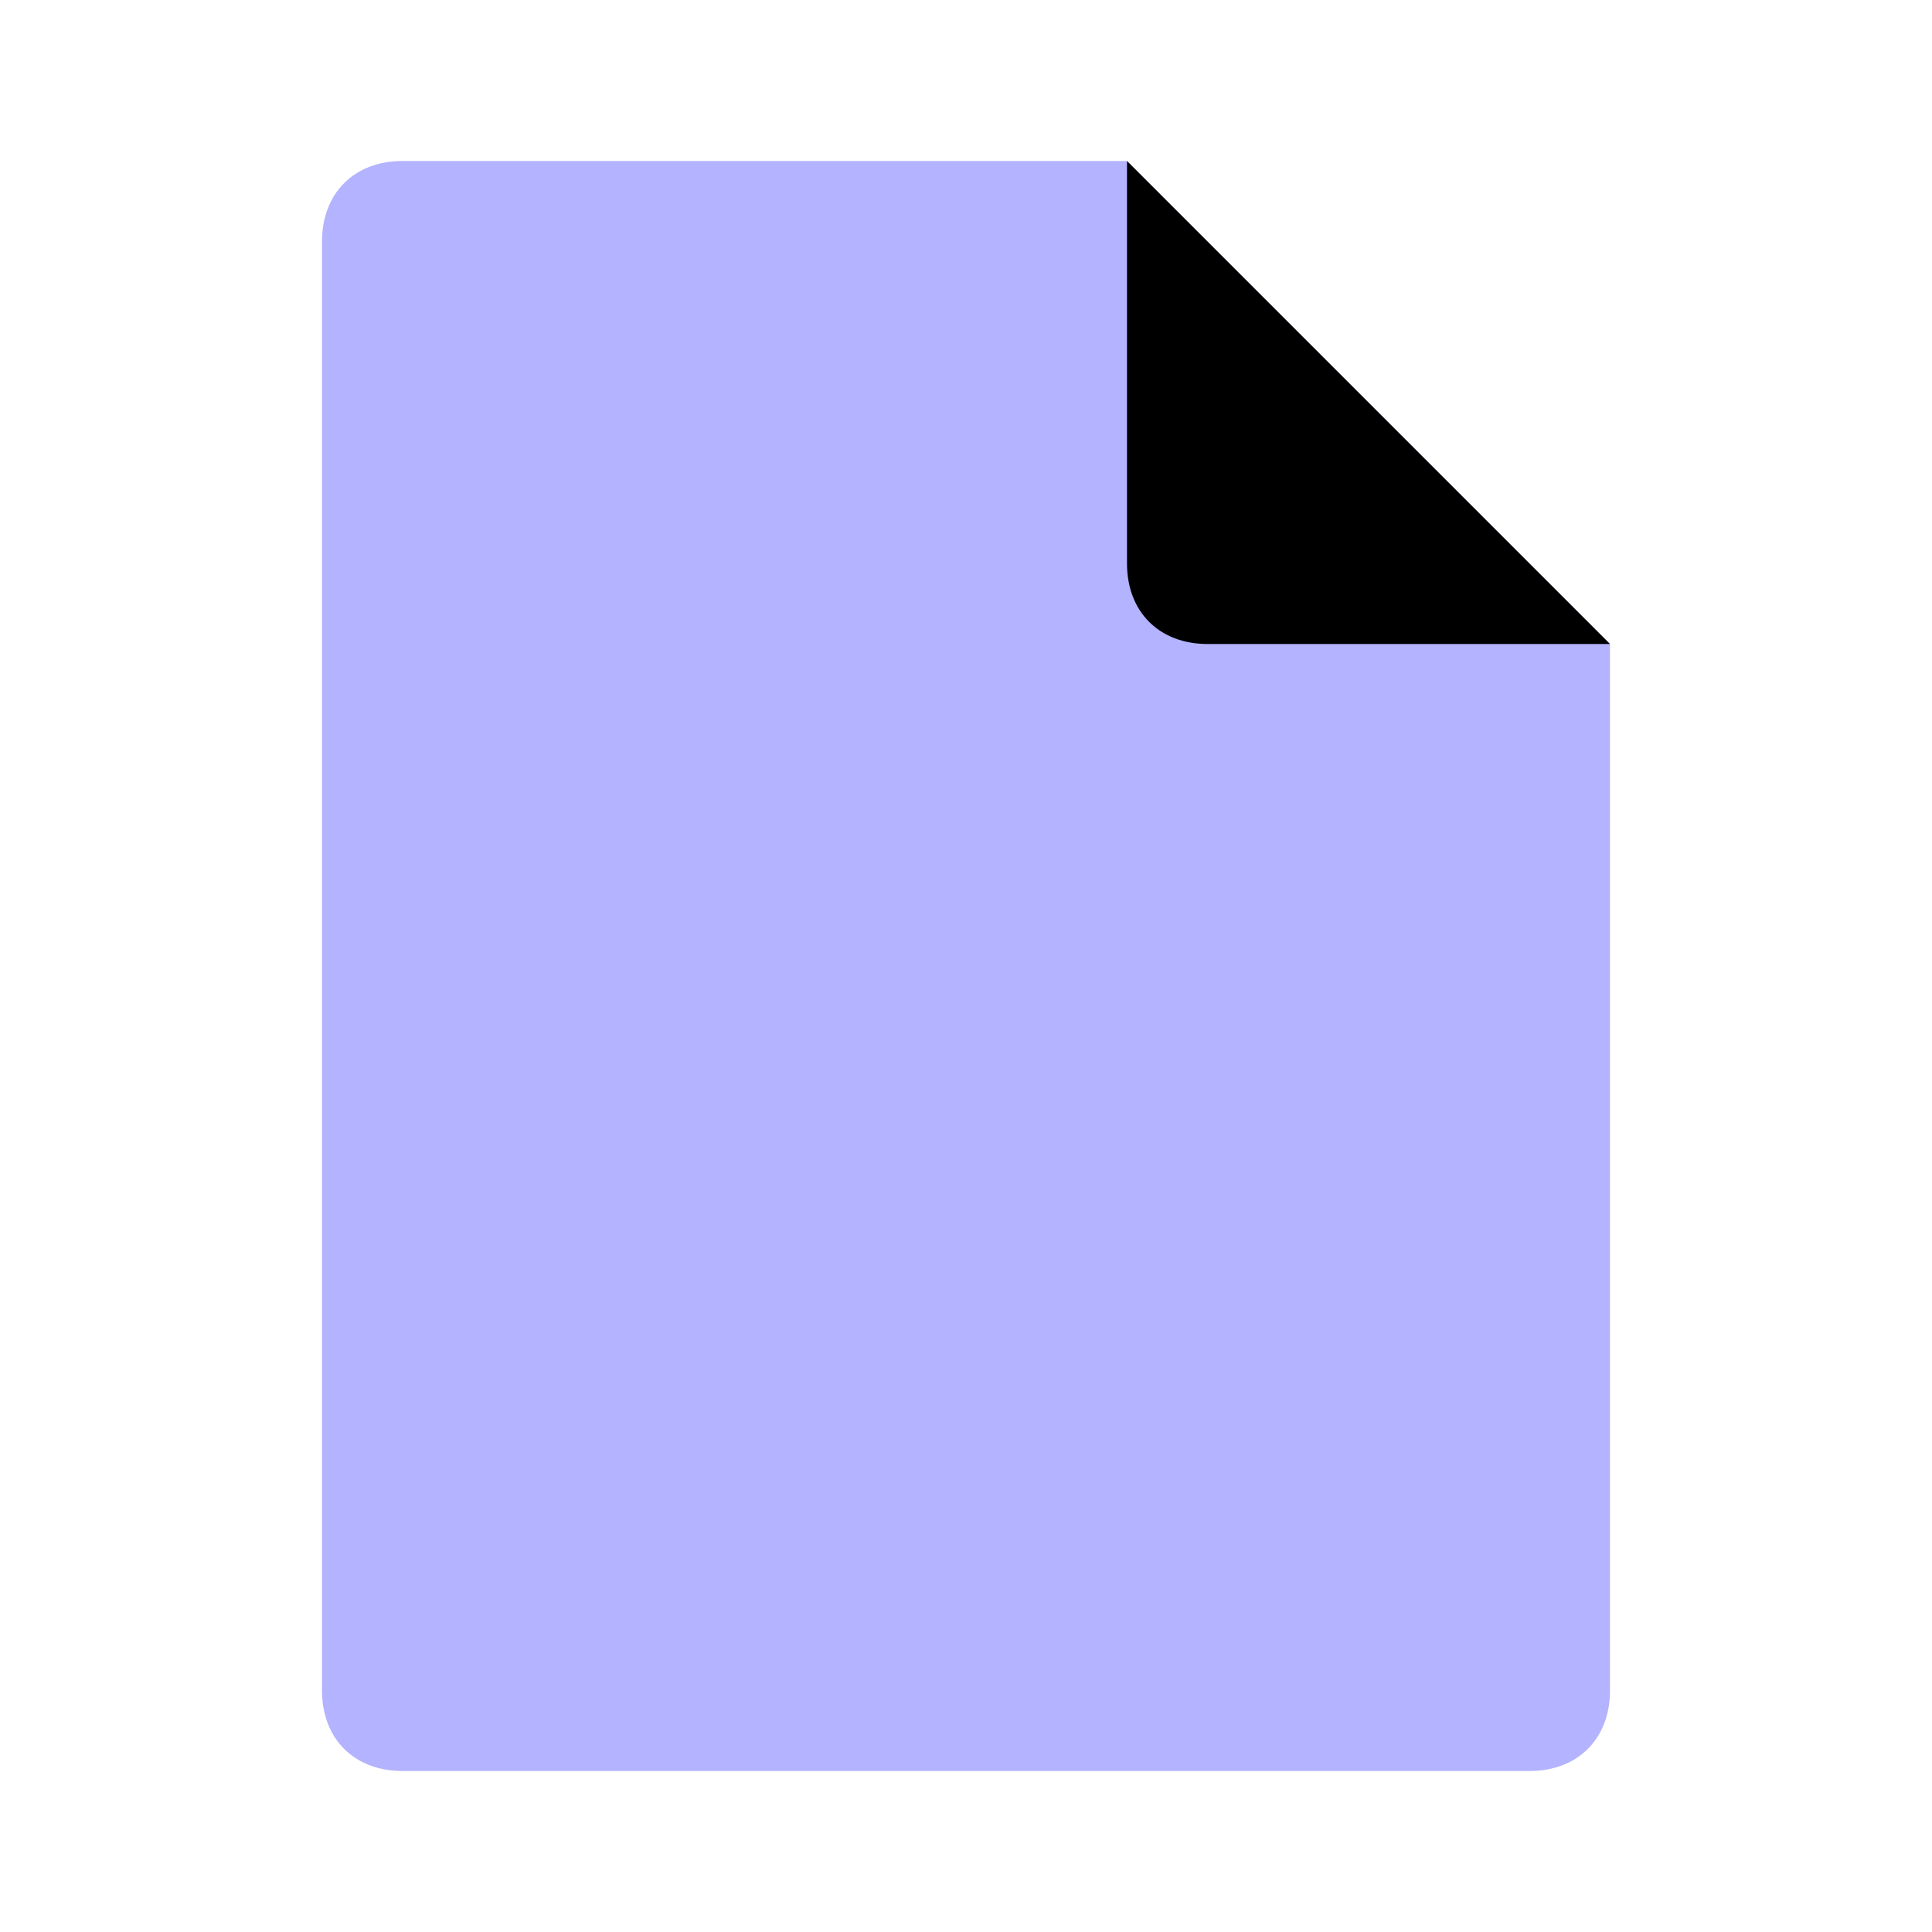 <svg width="24" height="24" viewBox="0 0 24 24" fill="none" xmlns="http://www.w3.org/2000/svg">
<path opacity="0.3" d="M19 22H5C4.4 22 4 21.6 4 21V3C4 2.4 4.4 2 5 2H14L20 8V21C20 21.6 19.6 22 19 22Z" fill="rgb(0,0,255)"/>
<path d="M15 8H20L14 2V7C14 7.6 14.4 8 15 8Z" fill="currentColor"/>
</svg>
